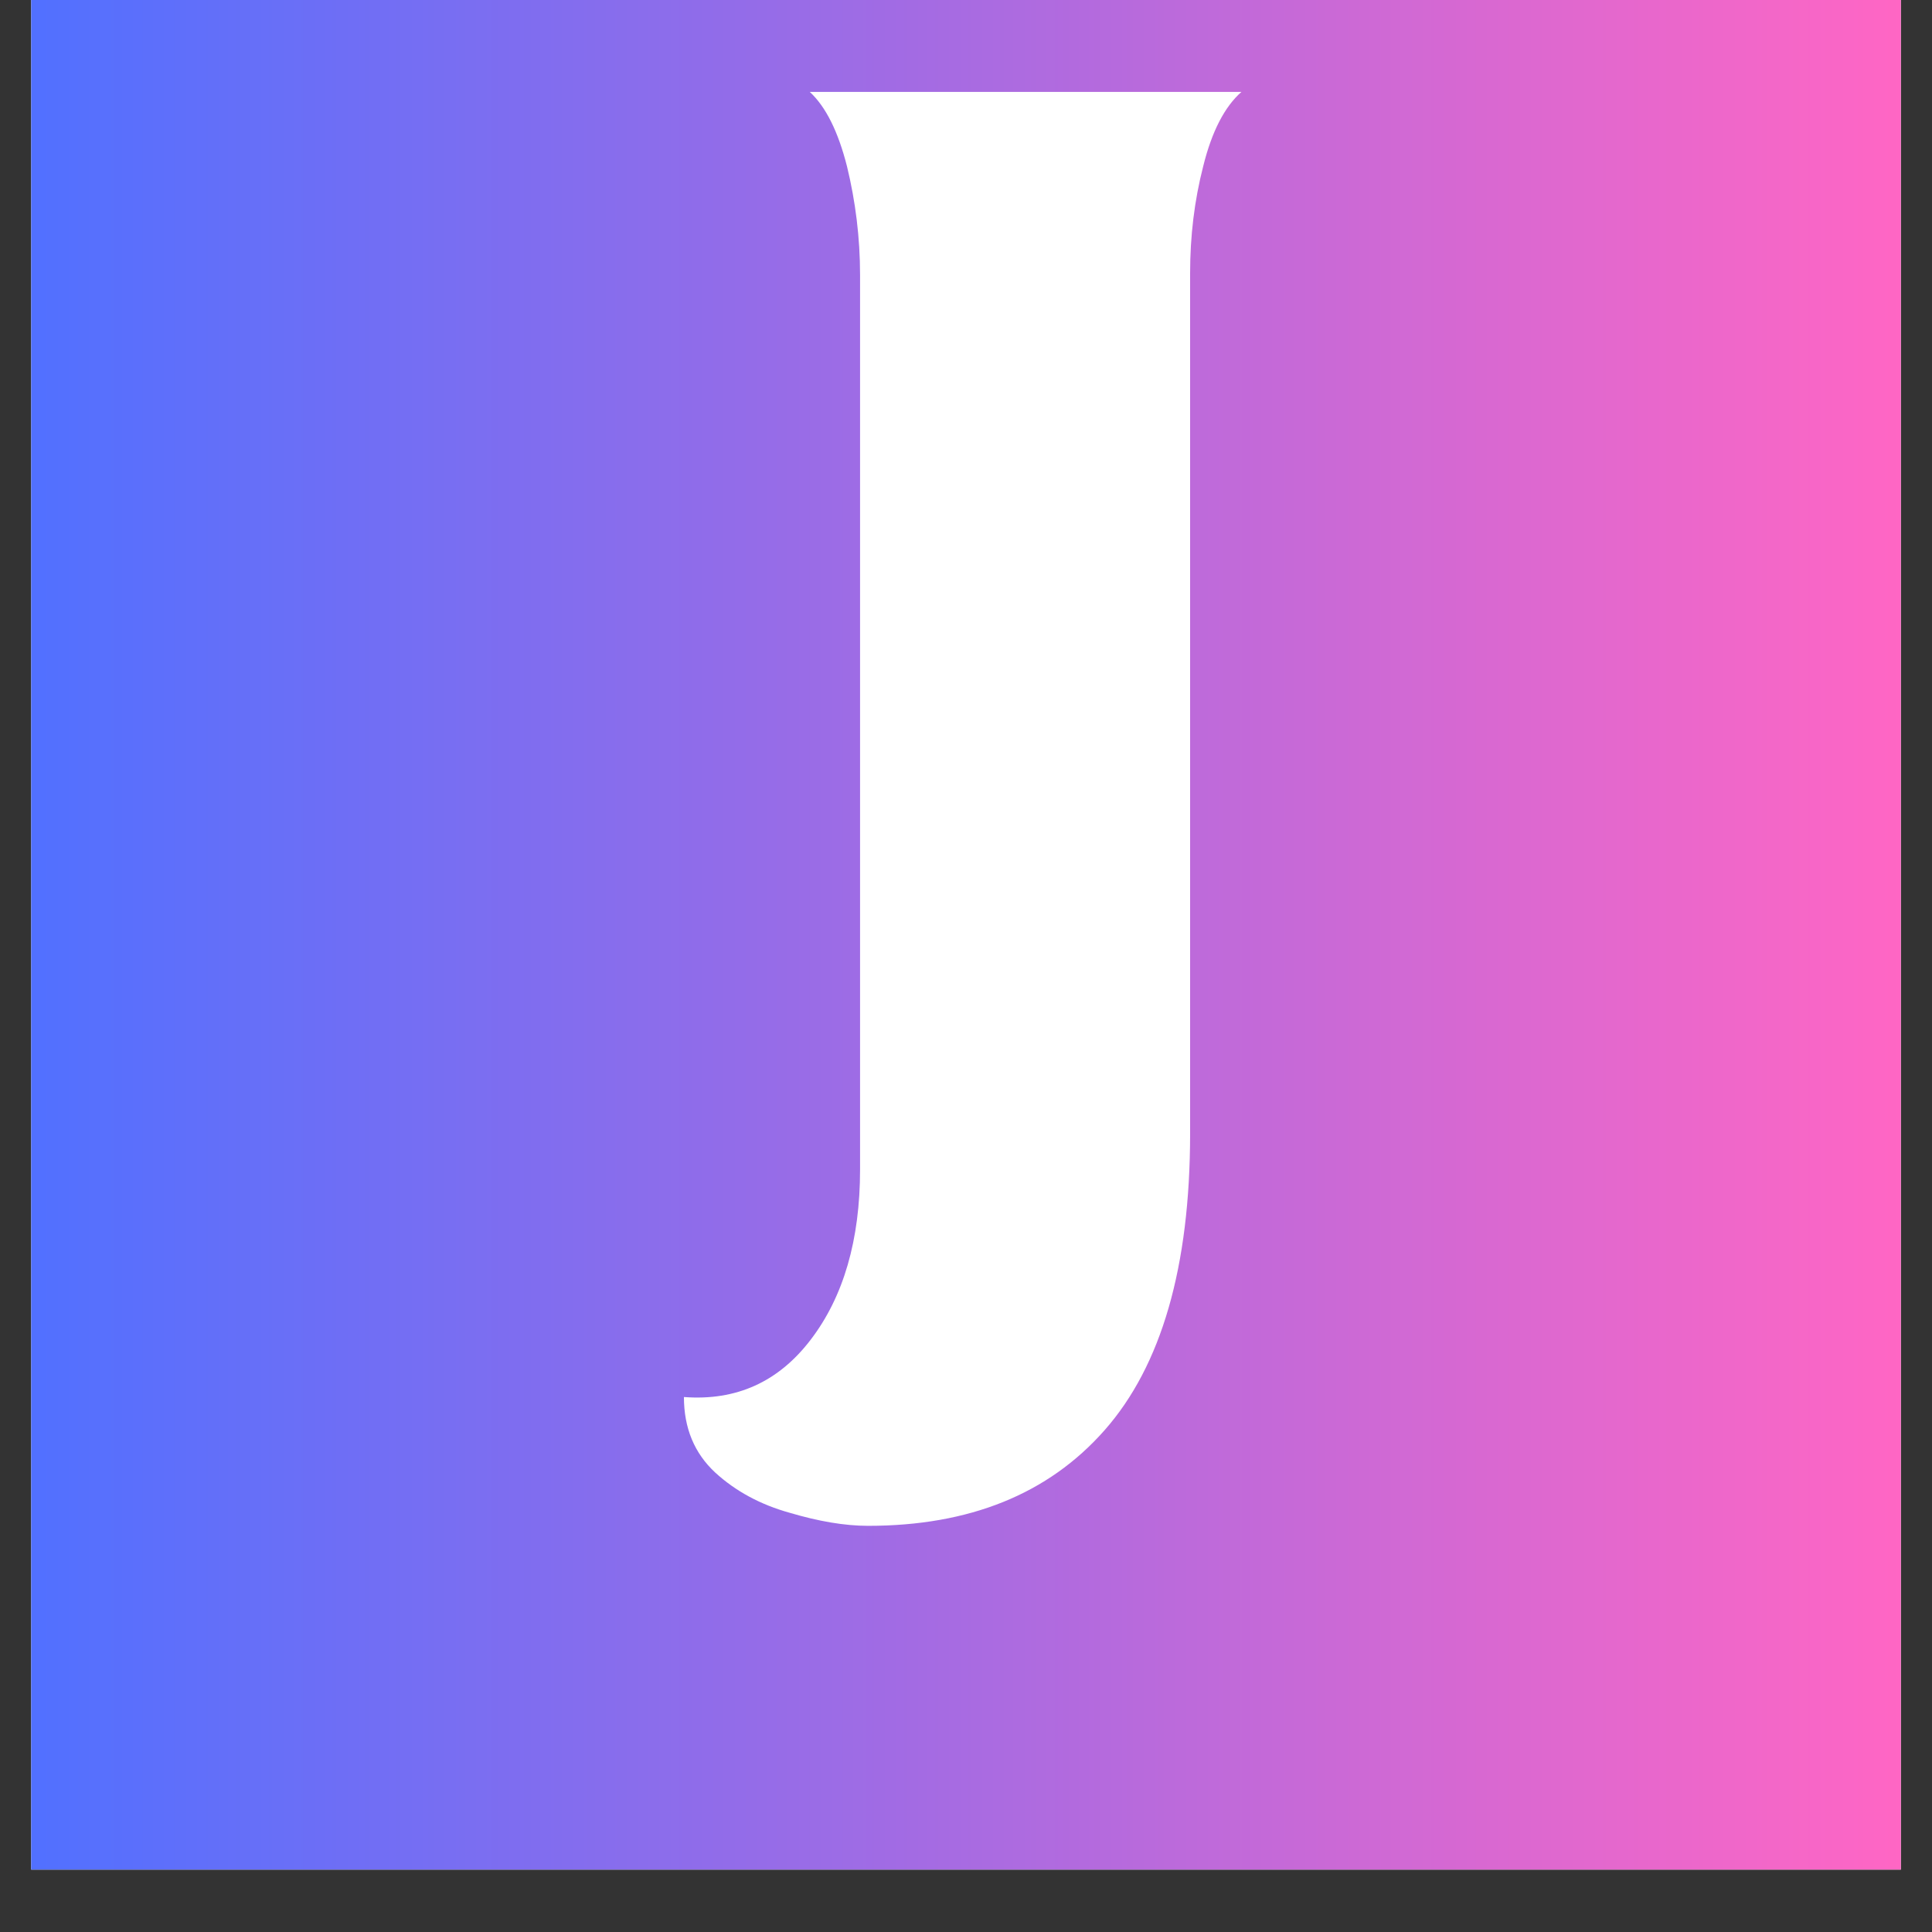 <svg xmlns="http://www.w3.org/2000/svg" xmlns:xlink="http://www.w3.org/1999/xlink" width="40"
    zoomAndPan="magnify" viewBox="0 0 30 30" height="40" preserveAspectRatio="xMidYMid meet"
    version="1.0">
    <rect x="0" y="0" width="30" height="30" fill="#333333" stroke="none"/>
    <defs>
        <g />
        <clipPath id="2be5421203">
            <path
                d="M 0.484 0 L 29.516 0 L 29.516 29.031 L 0.484 29.031 Z M 0.484 0 "
                clip-rule="nonzero" />
        </clipPath>
        <linearGradient x1="0"
            gradientTransform="matrix(0.726, 0, 0, 0.726, 0.484, 0)" y1="20"
            x2="40" gradientUnits="userSpaceOnUse" y2="20" id="01a51cde4c">
            <stop stop-opacity="1" stop-color="rgb(31.799%, 43.9%, 100%)" offset="0" />
            <stop stop-opacity="1" stop-color="rgb(32.065%, 43.884%, 99.908%)"
                offset="0.004" />
            <stop stop-opacity="1" stop-color="rgb(32.332%, 43.869%, 99.818%)"
                offset="0.008" />
            <stop stop-opacity="1" stop-color="rgb(32.597%, 43.854%, 99.728%)"
                offset="0.012" />
            <stop stop-opacity="1" stop-color="rgb(32.864%, 43.839%, 99.638%)"
                offset="0.016" />
            <stop stop-opacity="1" stop-color="rgb(33.13%, 43.823%, 99.548%)"
                offset="0.02" />
            <stop stop-opacity="1" stop-color="rgb(33.397%, 43.808%, 99.458%)"
                offset="0.023" />
            <stop stop-opacity="1" stop-color="rgb(33.664%, 43.793%, 99.367%)"
                offset="0.027" />
            <stop stop-opacity="1" stop-color="rgb(33.931%, 43.777%, 99.277%)"
                offset="0.031" />
            <stop stop-opacity="1" stop-color="rgb(34.196%, 43.762%, 99.187%)"
                offset="0.035" />
            <stop stop-opacity="1" stop-color="rgb(34.464%, 43.747%, 99.097%)"
                offset="0.039" />
            <stop stop-opacity="1" stop-color="rgb(34.729%, 43.732%, 99.007%)"
                offset="0.043" />
            <stop stop-opacity="1" stop-color="rgb(34.996%, 43.716%, 98.917%)"
                offset="0.047" />
            <stop stop-opacity="1" stop-color="rgb(35.262%, 43.701%, 98.827%)"
                offset="0.051" />
            <stop stop-opacity="1" stop-color="rgb(35.529%, 43.686%, 98.737%)"
                offset="0.055" />
            <stop stop-opacity="1" stop-color="rgb(35.794%, 43.671%, 98.645%)"
                offset="0.059" />
            <stop stop-opacity="1" stop-color="rgb(36.061%, 43.655%, 98.555%)"
                offset="0.062" />
            <stop stop-opacity="1" stop-color="rgb(36.328%, 43.64%, 98.465%)"
                offset="0.066" />
            <stop stop-opacity="1" stop-color="rgb(36.595%, 43.625%, 98.375%)"
                offset="0.07" />
            <stop stop-opacity="1" stop-color="rgb(36.861%, 43.61%, 98.285%)"
                offset="0.074" />
            <stop stop-opacity="1" stop-color="rgb(37.128%, 43.594%, 98.195%)"
                offset="0.078" />
            <stop stop-opacity="1" stop-color="rgb(37.393%, 43.579%, 98.105%)"
                offset="0.082" />
            <stop stop-opacity="1" stop-color="rgb(37.66%, 43.564%, 98.015%)"
                offset="0.086" />
            <stop stop-opacity="1" stop-color="rgb(37.926%, 43.549%, 97.923%)"
                offset="0.09" />
            <stop stop-opacity="1" stop-color="rgb(38.193%, 43.533%, 97.833%)"
                offset="0.094" />
            <stop stop-opacity="1" stop-color="rgb(38.458%, 43.518%, 97.743%)"
                offset="0.098" />
            <stop stop-opacity="1" stop-color="rgb(38.725%, 43.503%, 97.653%)"
                offset="0.102" />
            <stop stop-opacity="1" stop-color="rgb(38.992%, 43.488%, 97.563%)"
                offset="0.105" />
            <stop stop-opacity="1" stop-color="rgb(39.259%, 43.472%, 97.473%)"
                offset="0.109" />
            <stop stop-opacity="1" stop-color="rgb(39.525%, 43.457%, 97.382%)"
                offset="0.113" />
            <stop stop-opacity="1" stop-color="rgb(39.792%, 43.442%, 97.292%)"
                offset="0.117" />
            <stop stop-opacity="1" stop-color="rgb(40.057%, 43.427%, 97.202%)"
                offset="0.121" />
            <stop stop-opacity="1" stop-color="rgb(40.324%, 43.411%, 97.112%)"
                offset="0.125" />
            <stop stop-opacity="1" stop-color="rgb(40.59%, 43.396%, 97.021%)"
                offset="0.129" />
            <stop stop-opacity="1" stop-color="rgb(40.857%, 43.381%, 96.931%)"
                offset="0.133" />
            <stop stop-opacity="1" stop-color="rgb(41.122%, 43.365%, 96.841%)"
                offset="0.137" />
            <stop stop-opacity="1" stop-color="rgb(41.389%, 43.35%, 96.751%)"
                offset="0.141" />
            <stop stop-opacity="1" stop-color="rgb(41.655%, 43.335%, 96.66%)"
                offset="0.145" />
            <stop stop-opacity="1" stop-color="rgb(41.922%, 43.32%, 96.57%)"
                offset="0.148" />
            <stop stop-opacity="1" stop-color="rgb(42.189%, 43.304%, 96.48%)"
                offset="0.152" />
            <stop stop-opacity="1" stop-color="rgb(42.456%, 43.289%, 96.39%)"
                offset="0.156" />
            <stop stop-opacity="1" stop-color="rgb(42.722%, 43.274%, 96.3%)"
                offset="0.16" />
            <stop stop-opacity="1" stop-color="rgb(42.989%, 43.259%, 96.21%)"
                offset="0.164" />
            <stop stop-opacity="1" stop-color="rgb(43.254%, 43.243%, 96.12%)"
                offset="0.168" />
            <stop stop-opacity="1" stop-color="rgb(43.521%, 43.23%, 96.03%)"
                offset="0.172" />
            <stop stop-opacity="1" stop-color="rgb(43.787%, 43.214%, 95.938%)"
                offset="0.176" />
            <stop stop-opacity="1" stop-color="rgb(44.054%, 43.199%, 95.848%)"
                offset="0.18" />
            <stop stop-opacity="1" stop-color="rgb(44.319%, 43.184%, 95.758%)"
                offset="0.184" />
            <stop stop-opacity="1" stop-color="rgb(44.586%, 43.169%, 95.668%)"
                offset="0.188" />
            <stop stop-opacity="1" stop-color="rgb(44.853%, 43.153%, 95.578%)"
                offset="0.191" />
            <stop stop-opacity="1" stop-color="rgb(45.12%, 43.138%, 95.488%)"
                offset="0.195" />
            <stop stop-opacity="1" stop-color="rgb(45.386%, 43.123%, 95.396%)"
                offset="0.199" />
            <stop stop-opacity="1" stop-color="rgb(45.653%, 43.108%, 95.306%)"
                offset="0.203" />
            <stop stop-opacity="1" stop-color="rgb(45.918%, 43.092%, 95.216%)"
                offset="0.207" />
            <stop stop-opacity="1" stop-color="rgb(46.185%, 43.077%, 95.126%)"
                offset="0.211" />
            <stop stop-opacity="1" stop-color="rgb(46.451%, 43.062%, 95.036%)"
                offset="0.215" />
            <stop stop-opacity="1" stop-color="rgb(46.718%, 43.047%, 94.946%)"
                offset="0.219" />
            <stop stop-opacity="1" stop-color="rgb(46.983%, 43.031%, 94.856%)"
                offset="0.223" />
            <stop stop-opacity="1" stop-color="rgb(47.25%, 43.016%, 94.766%)"
                offset="0.227" />
            <stop stop-opacity="1" stop-color="rgb(47.516%, 43.001%, 94.675%)"
                offset="0.23" />
            <stop stop-opacity="1" stop-color="rgb(47.783%, 42.986%, 94.585%)"
                offset="0.234" />
            <stop stop-opacity="1" stop-color="rgb(48.05%, 42.97%, 94.495%)"
                offset="0.238" />
            <stop stop-opacity="1" stop-color="rgb(48.317%, 42.955%, 94.405%)"
                offset="0.242" />
            <stop stop-opacity="1" stop-color="rgb(48.582%, 42.94%, 94.315%)"
                offset="0.246" />
            <stop stop-opacity="1" stop-color="rgb(48.849%, 42.925%, 94.225%)" offset="0.25" />
            <stop stop-opacity="1" stop-color="rgb(49.115%, 42.909%, 94.135%)"
                offset="0.254" />
            <stop stop-opacity="1" stop-color="rgb(49.382%, 42.894%, 94.044%)"
                offset="0.258" />
            <stop stop-opacity="1" stop-color="rgb(49.648%, 42.879%, 93.953%)"
                offset="0.262" />
            <stop stop-opacity="1" stop-color="rgb(49.915%, 42.863%, 93.863%)"
                offset="0.266" />
            <stop stop-opacity="1" stop-color="rgb(50.18%, 42.848%, 93.773%)"
                offset="0.27" />
            <stop stop-opacity="1" stop-color="rgb(50.447%, 42.833%, 93.683%)"
                offset="0.273" />
            <stop stop-opacity="1" stop-color="rgb(50.714%, 42.818%, 93.593%)"
                offset="0.277" />
            <stop stop-opacity="1" stop-color="rgb(50.981%, 42.802%, 93.503%)"
                offset="0.281" />
            <stop stop-opacity="1" stop-color="rgb(51.247%, 42.787%, 93.411%)"
                offset="0.285" />
            <stop stop-opacity="1" stop-color="rgb(51.514%, 42.772%, 93.321%)"
                offset="0.289" />
            <stop stop-opacity="1" stop-color="rgb(51.779%, 42.757%, 93.231%)"
                offset="0.293" />
            <stop stop-opacity="1" stop-color="rgb(52.046%, 42.741%, 93.141%)"
                offset="0.297" />
            <stop stop-opacity="1" stop-color="rgb(52.312%, 42.726%, 93.051%)"
                offset="0.301" />
            <stop stop-opacity="1" stop-color="rgb(52.579%, 42.711%, 92.961%)"
                offset="0.305" />
            <stop stop-opacity="1" stop-color="rgb(52.844%, 42.696%, 92.871%)"
                offset="0.309" />
            <stop stop-opacity="1" stop-color="rgb(53.111%, 42.68%, 92.781%)"
                offset="0.312" />
            <stop stop-opacity="1" stop-color="rgb(53.377%, 42.665%, 92.69%)"
                offset="0.316" />
            <stop stop-opacity="1" stop-color="rgb(53.644%, 42.65%, 92.599%)"
                offset="0.32" />
            <stop stop-opacity="1" stop-color="rgb(53.911%, 42.635%, 92.509%)"
                offset="0.324" />
            <stop stop-opacity="1" stop-color="rgb(54.178%, 42.619%, 92.419%)"
                offset="0.328" />
            <stop stop-opacity="1" stop-color="rgb(54.443%, 42.604%, 92.329%)"
                offset="0.332" />
            <stop stop-opacity="1" stop-color="rgb(54.71%, 42.589%, 92.239%)"
                offset="0.336" />
            <stop stop-opacity="1" stop-color="rgb(54.976%, 42.574%, 92.149%)"
                offset="0.34" />
            <stop stop-opacity="1" stop-color="rgb(55.243%, 42.558%, 92.059%)"
                offset="0.344" />
            <stop stop-opacity="1" stop-color="rgb(55.508%, 42.543%, 91.968%)"
                offset="0.348" />
            <stop stop-opacity="1" stop-color="rgb(55.775%, 42.528%, 91.878%)"
                offset="0.352" />
            <stop stop-opacity="1" stop-color="rgb(56.041%, 42.513%, 91.788%)"
                offset="0.355" />
            <stop stop-opacity="1" stop-color="rgb(56.308%, 42.497%, 91.698%)"
                offset="0.359" />
            <stop stop-opacity="1" stop-color="rgb(56.575%, 42.482%, 91.608%)"
                offset="0.363" />
            <stop stop-opacity="1" stop-color="rgb(56.842%, 42.467%, 91.518%)"
                offset="0.367" />
            <stop stop-opacity="1" stop-color="rgb(57.108%, 42.451%, 91.426%)"
                offset="0.371" />
            <stop stop-opacity="1" stop-color="rgb(57.375%, 42.436%, 91.336%)"
                offset="0.375" />
            <stop stop-opacity="1" stop-color="rgb(57.64%, 42.421%, 91.246%)"
                offset="0.379" />
            <stop stop-opacity="1" stop-color="rgb(57.907%, 42.406%, 91.156%)"
                offset="0.383" />
            <stop stop-opacity="1" stop-color="rgb(58.173%, 42.39%, 91.066%)"
                offset="0.387" />
            <stop stop-opacity="1" stop-color="rgb(58.44%, 42.375%, 90.976%)"
                offset="0.391" />
            <stop stop-opacity="1" stop-color="rgb(58.705%, 42.36%, 90.886%)"
                offset="0.395" />
            <stop stop-opacity="1" stop-color="rgb(58.972%, 42.345%, 90.796%)"
                offset="0.398" />
            <stop stop-opacity="1" stop-color="rgb(59.239%, 42.329%, 90.704%)"
                offset="0.402" />
            <stop stop-opacity="1" stop-color="rgb(59.506%, 42.314%, 90.614%)"
                offset="0.406" />
            <stop stop-opacity="1" stop-color="rgb(59.772%, 42.299%, 90.524%)"
                offset="0.41" />
            <stop stop-opacity="1" stop-color="rgb(60.039%, 42.285%, 90.434%)"
                offset="0.414" />
            <stop stop-opacity="1" stop-color="rgb(60.304%, 42.27%, 90.344%)"
                offset="0.418" />
            <stop stop-opacity="1" stop-color="rgb(60.571%, 42.255%, 90.254%)"
                offset="0.422" />
            <stop stop-opacity="1" stop-color="rgb(60.837%, 42.239%, 90.164%)"
                offset="0.426" />
            <stop stop-opacity="1" stop-color="rgb(61.104%, 42.224%, 90.074%)"
                offset="0.43" />
            <stop stop-opacity="1" stop-color="rgb(61.369%, 42.209%, 89.983%)"
                offset="0.434" />
            <stop stop-opacity="1" stop-color="rgb(61.636%, 42.194%, 89.893%)"
                offset="0.438" />
            <stop stop-opacity="1" stop-color="rgb(61.902%, 42.178%, 89.803%)"
                offset="0.441" />
            <stop stop-opacity="1" stop-color="rgb(62.169%, 42.163%, 89.713%)"
                offset="0.445" />
            <stop stop-opacity="1" stop-color="rgb(62.436%, 42.148%, 89.622%)"
                offset="0.449" />
            <stop stop-opacity="1" stop-color="rgb(62.703%, 42.133%, 89.532%)"
                offset="0.453" />
            <stop stop-opacity="1" stop-color="rgb(62.968%, 42.117%, 89.441%)"
                offset="0.457" />
            <stop stop-opacity="1" stop-color="rgb(63.235%, 42.102%, 89.351%)"
                offset="0.461" />
            <stop stop-opacity="1" stop-color="rgb(63.501%, 42.087%, 89.261%)"
                offset="0.465" />
            <stop stop-opacity="1" stop-color="rgb(63.768%, 42.072%, 89.171%)"
                offset="0.469" />
            <stop stop-opacity="1" stop-color="rgb(64.034%, 42.056%, 89.081%)"
                offset="0.473" />
            <stop stop-opacity="1" stop-color="rgb(64.301%, 42.041%, 88.991%)"
                offset="0.477" />
            <stop stop-opacity="1" stop-color="rgb(64.566%, 42.026%, 88.901%)"
                offset="0.48" />
            <stop stop-opacity="1" stop-color="rgb(64.833%, 42.01%, 88.811%)"
                offset="0.484" />
            <stop stop-opacity="1" stop-color="rgb(65.1%, 41.995%, 88.719%)"
                offset="0.488" />
            <stop stop-opacity="1" stop-color="rgb(65.367%, 41.98%, 88.629%)"
                offset="0.492" />
            <stop stop-opacity="1" stop-color="rgb(65.633%, 41.965%, 88.539%)"
                offset="0.496" />
            <stop stop-opacity="1" stop-color="rgb(65.9%, 41.949%, 88.449%)" offset="0.5" />
            <stop stop-opacity="1" stop-color="rgb(66.165%, 41.934%, 88.359%)"
                offset="0.504" />
            <stop stop-opacity="1" stop-color="rgb(66.432%, 41.919%, 88.269%)"
                offset="0.508" />
            <stop stop-opacity="1" stop-color="rgb(66.698%, 41.904%, 88.179%)"
                offset="0.512" />
            <stop stop-opacity="1" stop-color="rgb(66.965%, 41.888%, 88.089%)"
                offset="0.516" />
            <stop stop-opacity="1" stop-color="rgb(67.23%, 41.873%, 87.997%)"
                offset="0.52" />
            <stop stop-opacity="1" stop-color="rgb(67.497%, 41.858%, 87.907%)"
                offset="0.523" />
            <stop stop-opacity="1" stop-color="rgb(67.763%, 41.843%, 87.817%)"
                offset="0.527" />
            <stop stop-opacity="1" stop-color="rgb(68.03%, 41.827%, 87.727%)"
                offset="0.531" />
            <stop stop-opacity="1" stop-color="rgb(68.297%, 41.812%, 87.637%)"
                offset="0.535" />
            <stop stop-opacity="1" stop-color="rgb(68.564%, 41.797%, 87.547%)"
                offset="0.539" />
            <stop stop-opacity="1" stop-color="rgb(68.829%, 41.782%, 87.456%)"
                offset="0.543" />
            <stop stop-opacity="1" stop-color="rgb(69.096%, 41.766%, 87.366%)"
                offset="0.547" />
            <stop stop-opacity="1" stop-color="rgb(69.362%, 41.751%, 87.276%)"
                offset="0.551" />
            <stop stop-opacity="1" stop-color="rgb(69.629%, 41.736%, 87.186%)"
                offset="0.555" />
            <stop stop-opacity="1" stop-color="rgb(69.894%, 41.721%, 87.096%)"
                offset="0.559" />
            <stop stop-opacity="1" stop-color="rgb(70.161%, 41.705%, 87.006%)"
                offset="0.562" />
            <stop stop-opacity="1" stop-color="rgb(70.427%, 41.69%, 86.916%)"
                offset="0.566" />
            <stop stop-opacity="1" stop-color="rgb(70.694%, 41.675%, 86.826%)"
                offset="0.57" />
            <stop stop-opacity="1" stop-color="rgb(70.961%, 41.66%, 86.734%)"
                offset="0.574" />
            <stop stop-opacity="1" stop-color="rgb(71.228%, 41.644%, 86.644%)"
                offset="0.578" />
            <stop stop-opacity="1" stop-color="rgb(71.494%, 41.629%, 86.554%)"
                offset="0.582" />
            <stop stop-opacity="1" stop-color="rgb(71.761%, 41.614%, 86.464%)"
                offset="0.586" />
            <stop stop-opacity="1" stop-color="rgb(72.026%, 41.599%, 86.374%)"
                offset="0.59" />
            <stop stop-opacity="1" stop-color="rgb(72.293%, 41.583%, 86.284%)"
                offset="0.594" />
            <stop stop-opacity="1" stop-color="rgb(72.559%, 41.568%, 86.194%)"
                offset="0.598" />
            <stop stop-opacity="1" stop-color="rgb(72.826%, 41.553%, 86.104%)"
                offset="0.602" />
            <stop stop-opacity="1" stop-color="rgb(73.091%, 41.537%, 86.012%)"
                offset="0.605" />
            <stop stop-opacity="1" stop-color="rgb(73.358%, 41.522%, 85.922%)"
                offset="0.609" />
            <stop stop-opacity="1" stop-color="rgb(73.624%, 41.507%, 85.832%)"
                offset="0.613" />
            <stop stop-opacity="1" stop-color="rgb(73.891%, 41.492%, 85.742%)"
                offset="0.617" />
            <stop stop-opacity="1" stop-color="rgb(74.158%, 41.476%, 85.652%)"
                offset="0.621" />
            <stop stop-opacity="1" stop-color="rgb(74.425%, 41.461%, 85.562%)"
                offset="0.625" />
            <stop stop-opacity="1" stop-color="rgb(74.69%, 41.446%, 85.471%)"
                offset="0.629" />
            <stop stop-opacity="1" stop-color="rgb(74.957%, 41.431%, 85.381%)"
                offset="0.633" />
            <stop stop-opacity="1" stop-color="rgb(75.223%, 41.415%, 85.291%)"
                offset="0.637" />
            <stop stop-opacity="1" stop-color="rgb(75.49%, 41.4%, 85.201%)"
                offset="0.641" />
            <stop stop-opacity="1" stop-color="rgb(75.755%, 41.385%, 85.11%)"
                offset="0.645" />
            <stop stop-opacity="1" stop-color="rgb(76.022%, 41.37%, 85.02%)"
                offset="0.648" />
            <stop stop-opacity="1" stop-color="rgb(76.288%, 41.354%, 84.93%)"
                offset="0.652" />
            <stop stop-opacity="1" stop-color="rgb(76.555%, 41.339%, 84.84%)"
                offset="0.656" />
            <stop stop-opacity="1" stop-color="rgb(76.822%, 41.324%, 84.749%)"
                offset="0.66" />
            <stop stop-opacity="1" stop-color="rgb(77.089%, 41.31%, 84.659%)"
                offset="0.664" />
            <stop stop-opacity="1" stop-color="rgb(77.354%, 41.295%, 84.569%)"
                offset="0.668" />
            <stop stop-opacity="1" stop-color="rgb(77.621%, 41.28%, 84.479%)"
                offset="0.672" />
            <stop stop-opacity="1" stop-color="rgb(77.887%, 41.264%, 84.389%)"
                offset="0.676" />
            <stop stop-opacity="1" stop-color="rgb(78.154%, 41.249%, 84.299%)"
                offset="0.68" />
            <stop stop-opacity="1" stop-color="rgb(78.419%, 41.234%, 84.209%)"
                offset="0.684" />
            <stop stop-opacity="1" stop-color="rgb(78.687%, 41.219%, 84.119%)"
                offset="0.688" />
            <stop stop-opacity="1" stop-color="rgb(78.952%, 41.203%, 84.027%)"
                offset="0.691" />
            <stop stop-opacity="1" stop-color="rgb(79.219%, 41.188%, 83.937%)"
                offset="0.695" />
            <stop stop-opacity="1" stop-color="rgb(79.486%, 41.173%, 83.847%)"
                offset="0.699" />
            <stop stop-opacity="1" stop-color="rgb(79.753%, 41.158%, 83.757%)"
                offset="0.703" />
            <stop stop-opacity="1" stop-color="rgb(80.019%, 41.142%, 83.667%)"
                offset="0.707" />
            <stop stop-opacity="1" stop-color="rgb(80.286%, 41.127%, 83.577%)"
                offset="0.711" />
            <stop stop-opacity="1" stop-color="rgb(80.551%, 41.112%, 83.485%)"
                offset="0.715" />
            <stop stop-opacity="1" stop-color="rgb(80.818%, 41.096%, 83.395%)"
                offset="0.719" />
            <stop stop-opacity="1" stop-color="rgb(81.084%, 41.081%, 83.305%)"
                offset="0.723" />
            <stop stop-opacity="1" stop-color="rgb(81.351%, 41.066%, 83.215%)"
                offset="0.727" />
            <stop stop-opacity="1" stop-color="rgb(81.616%, 41.051%, 83.125%)"
                offset="0.73" />
            <stop stop-opacity="1" stop-color="rgb(81.883%, 41.035%, 83.035%)"
                offset="0.734" />
            <stop stop-opacity="1" stop-color="rgb(82.149%, 41.02%, 82.945%)"
                offset="0.738" />
            <stop stop-opacity="1" stop-color="rgb(82.416%, 41.005%, 82.855%)"
                offset="0.742" />
            <stop stop-opacity="1" stop-color="rgb(82.683%, 40.99%, 82.764%)"
                offset="0.746" />
            <stop stop-opacity="1" stop-color="rgb(82.95%, 40.974%, 82.674%)"
                offset="0.75" />
            <stop stop-opacity="1" stop-color="rgb(83.215%, 40.959%, 82.584%)"
                offset="0.754" />
            <stop stop-opacity="1" stop-color="rgb(83.482%, 40.944%, 82.494%)"
                offset="0.758" />
            <stop stop-opacity="1" stop-color="rgb(83.748%, 40.929%, 82.404%)"
                offset="0.762" />
            <stop stop-opacity="1" stop-color="rgb(84.015%, 40.913%, 82.314%)"
                offset="0.766" />
            <stop stop-opacity="1" stop-color="rgb(84.28%, 40.898%, 82.224%)"
                offset="0.77" />
            <stop stop-opacity="1" stop-color="rgb(84.547%, 40.883%, 82.133%)"
                offset="0.773" />
            <stop stop-opacity="1" stop-color="rgb(84.813%, 40.868%, 82.042%)"
                offset="0.777" />
            <stop stop-opacity="1" stop-color="rgb(85.08%, 40.852%, 81.952%)"
                offset="0.781" />
            <stop stop-opacity="1" stop-color="rgb(85.347%, 40.837%, 81.862%)"
                offset="0.785" />
            <stop stop-opacity="1" stop-color="rgb(85.614%, 40.822%, 81.772%)"
                offset="0.789" />
            <stop stop-opacity="1" stop-color="rgb(85.88%, 40.807%, 81.682%)"
                offset="0.793" />
            <stop stop-opacity="1" stop-color="rgb(86.147%, 40.791%, 81.592%)"
                offset="0.797" />
            <stop stop-opacity="1" stop-color="rgb(86.412%, 40.776%, 81.5%)"
                offset="0.801" />
            <stop stop-opacity="1" stop-color="rgb(86.679%, 40.761%, 81.41%)"
                offset="0.805" />
            <stop stop-opacity="1" stop-color="rgb(86.945%, 40.746%, 81.32%)"
                offset="0.809" />
            <stop stop-opacity="1" stop-color="rgb(87.212%, 40.73%, 81.23%)"
                offset="0.812" />
            <stop stop-opacity="1" stop-color="rgb(87.477%, 40.715%, 81.14%)"
                offset="0.816" />
            <stop stop-opacity="1" stop-color="rgb(87.744%, 40.7%, 81.05%)"
                offset="0.82" />
            <stop stop-opacity="1" stop-color="rgb(88.01%, 40.685%, 80.96%)"
                offset="0.824" />
            <stop stop-opacity="1" stop-color="rgb(88.277%, 40.669%, 80.87%)"
                offset="0.828" />
            <stop stop-opacity="1" stop-color="rgb(88.544%, 40.654%, 80.779%)"
                offset="0.832" />
            <stop stop-opacity="1" stop-color="rgb(88.811%, 40.639%, 80.688%)"
                offset="0.836" />
            <stop stop-opacity="1" stop-color="rgb(89.076%, 40.623%, 80.598%)"
                offset="0.84" />
            <stop stop-opacity="1" stop-color="rgb(89.343%, 40.608%, 80.508%)"
                offset="0.844" />
            <stop stop-opacity="1" stop-color="rgb(89.609%, 40.593%, 80.418%)"
                offset="0.848" />
            <stop stop-opacity="1" stop-color="rgb(89.876%, 40.578%, 80.328%)"
                offset="0.852" />
            <stop stop-opacity="1" stop-color="rgb(90.141%, 40.562%, 80.238%)"
                offset="0.855" />
            <stop stop-opacity="1" stop-color="rgb(90.408%, 40.547%, 80.148%)"
                offset="0.859" />
            <stop stop-opacity="1" stop-color="rgb(90.674%, 40.532%, 80.057%)"
                offset="0.863" />
            <stop stop-opacity="1" stop-color="rgb(90.941%, 40.517%, 79.967%)"
                offset="0.867" />
            <stop stop-opacity="1" stop-color="rgb(91.208%, 40.501%, 79.877%)"
                offset="0.871" />
            <stop stop-opacity="1" stop-color="rgb(91.475%, 40.486%, 79.787%)"
                offset="0.875" />
            <stop stop-opacity="1" stop-color="rgb(91.74%, 40.471%, 79.697%)"
                offset="0.879" />
            <stop stop-opacity="1" stop-color="rgb(92.007%, 40.456%, 79.607%)"
                offset="0.883" />
            <stop stop-opacity="1" stop-color="rgb(92.273%, 40.44%, 79.515%)"
                offset="0.887" />
            <stop stop-opacity="1" stop-color="rgb(92.54%, 40.425%, 79.425%)"
                offset="0.891" />
            <stop stop-opacity="1" stop-color="rgb(92.805%, 40.41%, 79.335%)"
                offset="0.895" />
            <stop stop-opacity="1" stop-color="rgb(93.073%, 40.395%, 79.245%)"
                offset="0.898" />
            <stop stop-opacity="1" stop-color="rgb(93.338%, 40.379%, 79.155%)"
                offset="0.902" />
            <stop stop-opacity="1" stop-color="rgb(93.605%, 40.366%, 79.065%)"
                offset="0.906" />
            <stop stop-opacity="1" stop-color="rgb(93.871%, 40.35%, 78.975%)"
                offset="0.91" />
            <stop stop-opacity="1" stop-color="rgb(94.138%, 40.335%, 78.885%)"
                offset="0.914" />
            <stop stop-opacity="1" stop-color="rgb(94.405%, 40.32%, 78.793%)"
                offset="0.918" />
            <stop stop-opacity="1" stop-color="rgb(94.672%, 40.305%, 78.703%)"
                offset="0.922" />
            <stop stop-opacity="1" stop-color="rgb(94.937%, 40.289%, 78.613%)"
                offset="0.926" />
            <stop stop-opacity="1" stop-color="rgb(95.204%, 40.274%, 78.523%)"
                offset="0.93" />
            <stop stop-opacity="1" stop-color="rgb(95.47%, 40.259%, 78.433%)"
                offset="0.934" />
            <stop stop-opacity="1" stop-color="rgb(95.737%, 40.244%, 78.343%)"
                offset="0.938" />
            <stop stop-opacity="1" stop-color="rgb(96.002%, 40.228%, 78.253%)"
                offset="0.941" />
            <stop stop-opacity="1" stop-color="rgb(96.269%, 40.213%, 78.163%)"
                offset="0.945" />
            <stop stop-opacity="1" stop-color="rgb(96.535%, 40.198%, 78.072%)"
                offset="0.949" />
            <stop stop-opacity="1" stop-color="rgb(96.802%, 40.182%, 77.982%)"
                offset="0.953" />
            <stop stop-opacity="1" stop-color="rgb(97.069%, 40.167%, 77.892%)"
                offset="0.957" />
            <stop stop-opacity="1" stop-color="rgb(97.336%, 40.152%, 77.802%)"
                offset="0.961" />
            <stop stop-opacity="1" stop-color="rgb(97.601%, 40.137%, 77.711%)"
                offset="0.965" />
            <stop stop-opacity="1" stop-color="rgb(97.868%, 40.121%, 77.621%)"
                offset="0.969" />
            <stop stop-opacity="1" stop-color="rgb(98.134%, 40.106%, 77.531%)"
                offset="0.973" />
            <stop stop-opacity="1" stop-color="rgb(98.401%, 40.091%, 77.441%)"
                offset="0.977" />
            <stop stop-opacity="1" stop-color="rgb(98.666%, 40.076%, 77.35%)"
                offset="0.98" />
            <stop stop-opacity="1" stop-color="rgb(98.933%, 40.06%, 77.26%)"
                offset="0.984" />
            <stop stop-opacity="1" stop-color="rgb(99.199%, 40.045%, 77.17%)"
                offset="0.988" />
            <stop stop-opacity="1" stop-color="rgb(99.466%, 40.03%, 77.08%)"
                offset="0.992" />
            <stop stop-opacity="1" stop-color="rgb(99.731%, 40.015%, 76.99%)"
                offset="0.996" />
            <stop stop-opacity="1" stop-color="rgb(99.998%, 39.999%, 76.9%)" offset="1" />
        </linearGradient>
    </defs>
    <g clip-path="url(#2be5421203)">
        <path fill="#ffffff"
            d="M 0.484 0 L 29.516 0 L 29.516 29.031 L 0.484 29.031 Z M 0.484 0 "
            fill-opacity="1" fill-rule="nonzero" />
        <path fill="url(#01a51cde4c)"
            d="M 0.484 0 L 0.484 29.031 L 29.516 29.031 L 29.516 0 Z M 0.484 0 "
            fill-rule="nonzero" />
    </g>
    <g fill="#ffffff" fill-opacity="1">
        <g transform="translate(10.386, 23.349)">
            <g>
                <path
                    d="M 0.234 -1.656 C 1.047 -1.594 1.703 -1.891 2.203 -2.547 C 2.711 -3.211 2.969 -4.094 2.969 -5.188 L 2.969 -19.078 C 2.969 -19.66 2.898 -20.223 2.766 -20.766 C 2.629 -21.305 2.438 -21.691 2.188 -21.922 L 8.891 -21.922 C 8.629 -21.691 8.43 -21.305 8.297 -20.766 C 8.16 -20.234 8.094 -19.68 8.094 -19.109 L 8.094 -5.75 C 8.094 -3.676 7.648 -2.141 6.766 -1.141 C 5.891 -0.148 4.664 0.344 3.094 0.344 C 2.727 0.344 2.32 0.273 1.875 0.141 C 1.426 0.016 1.039 -0.191 0.719 -0.484 C 0.395 -0.785 0.234 -1.176 0.234 -1.656 Z M 0.234 -1.656 " />
            </g>
        </g>
    </g>
</svg>